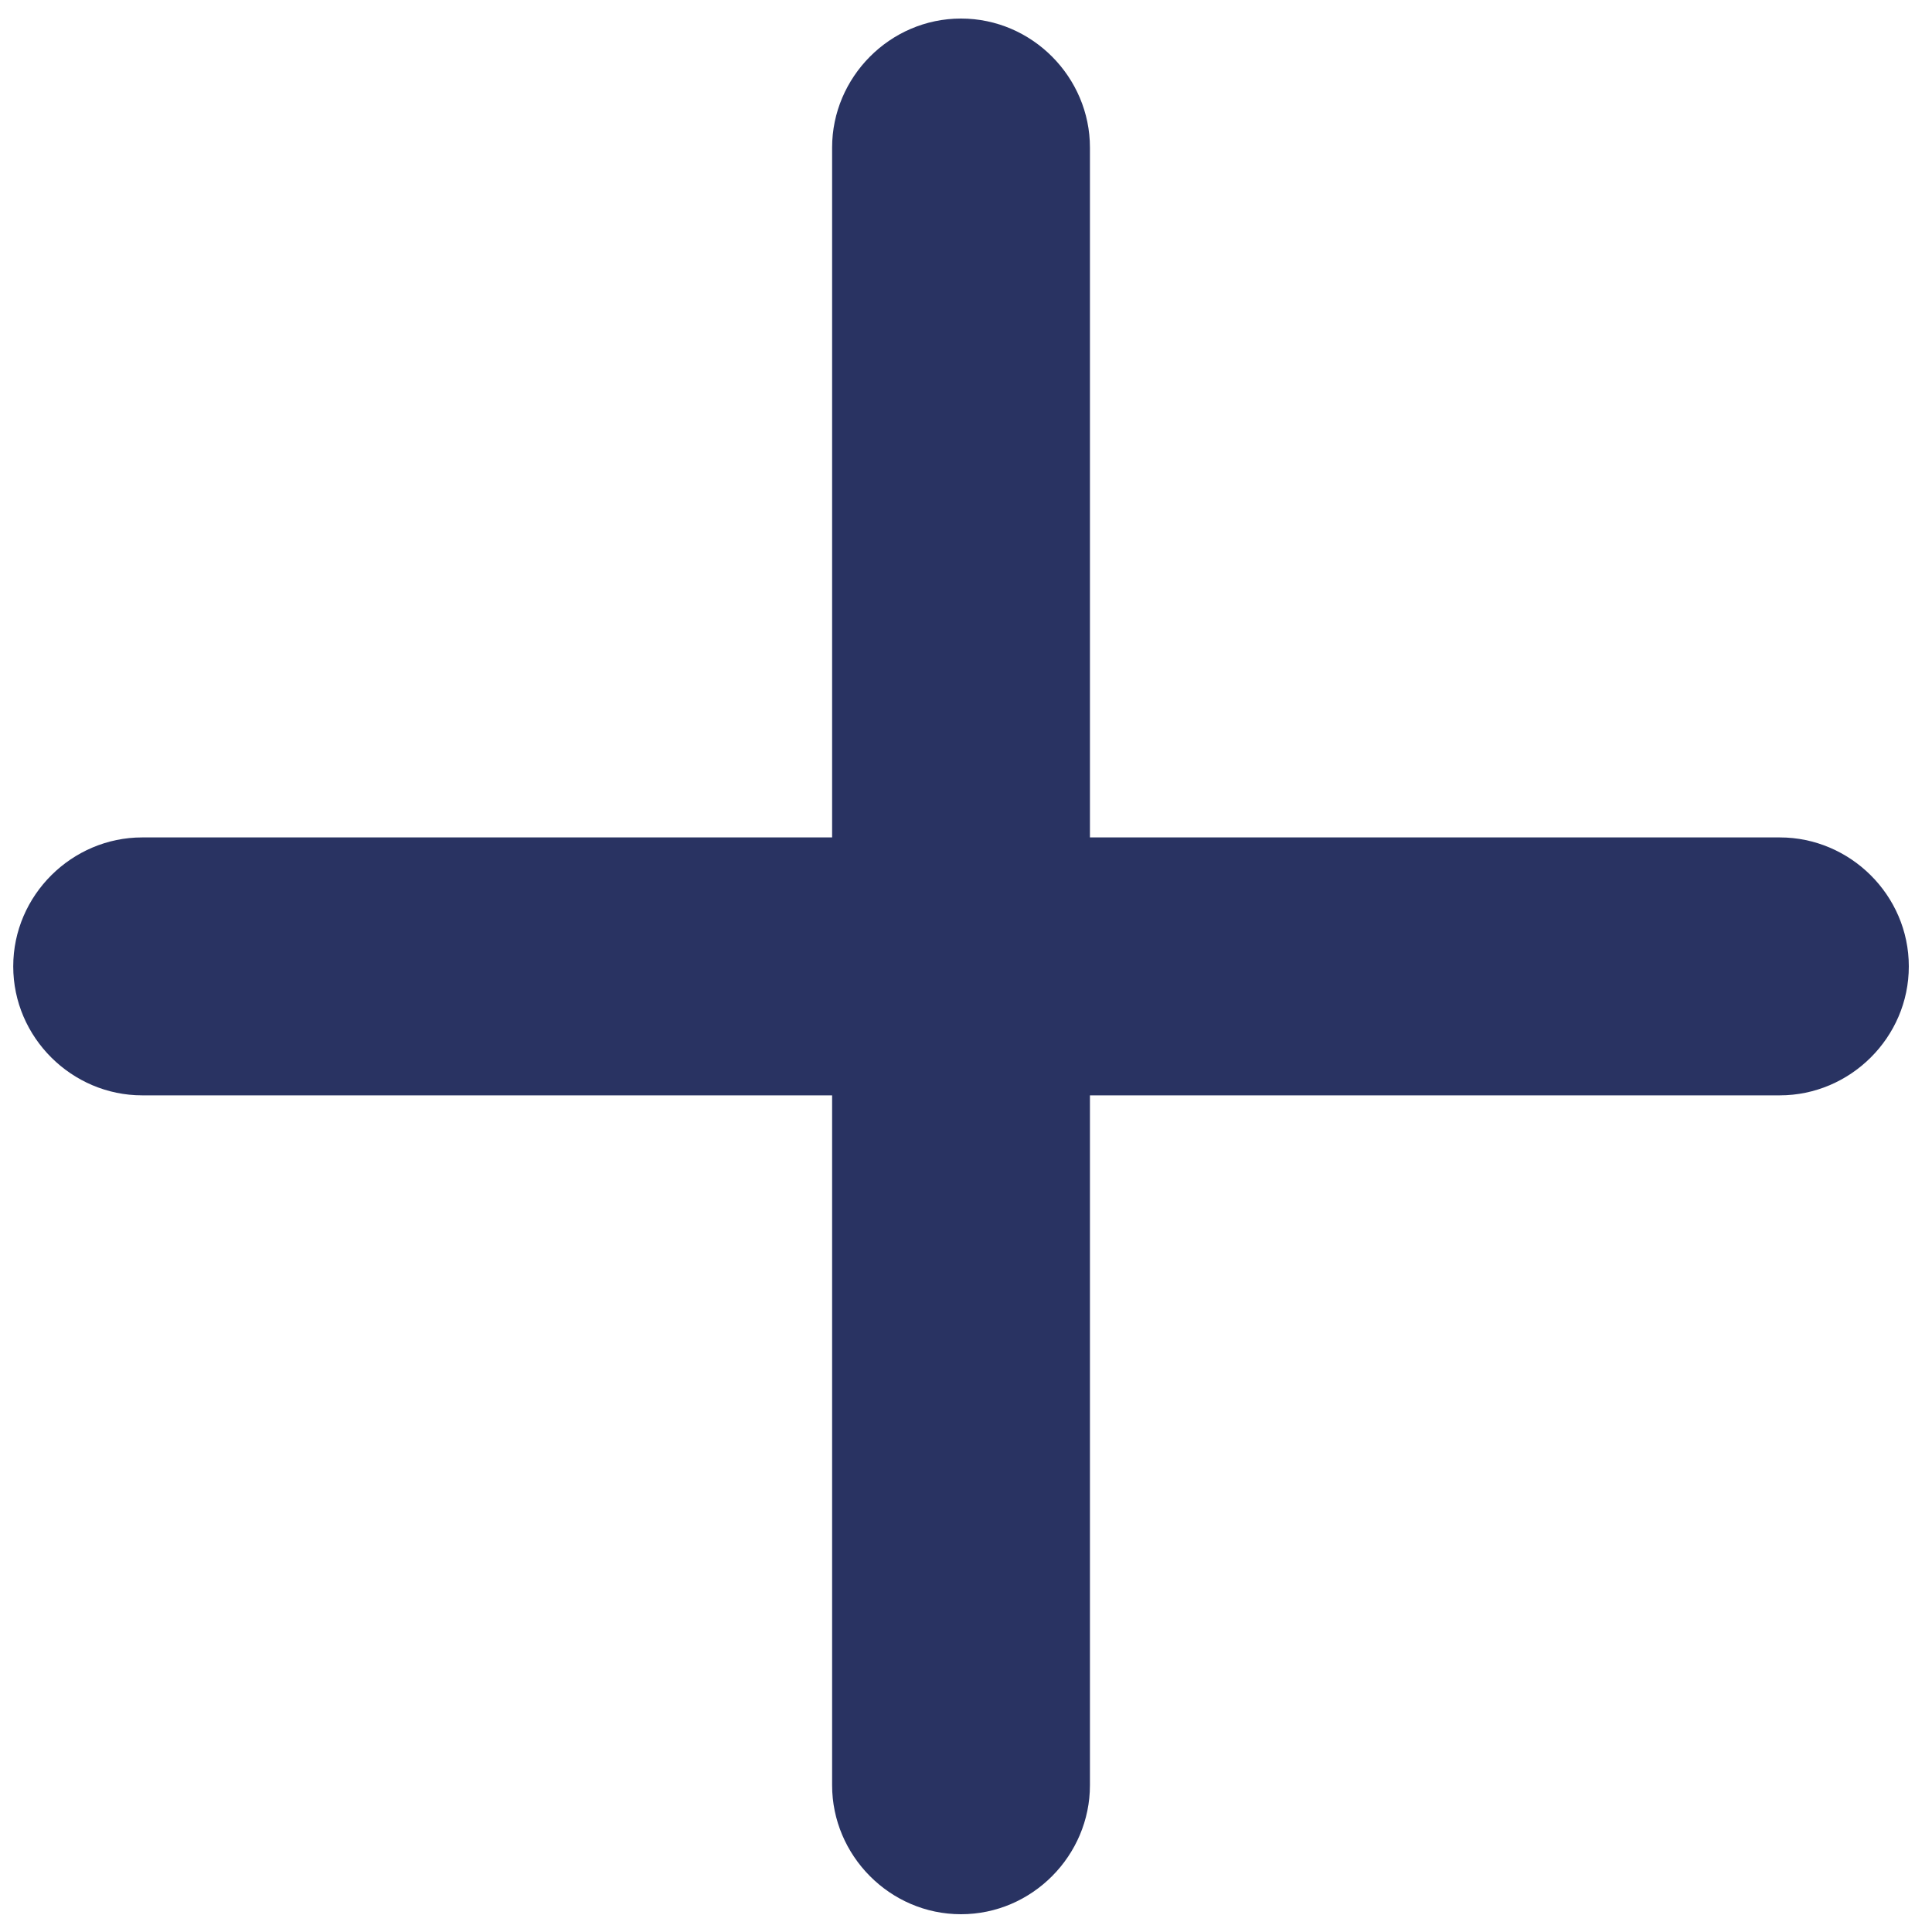 <svg width="20" height="20" viewBox="0 0 20 20" fill="none" xmlns="http://www.w3.org/2000/svg">
<path d="M1.471 11.339H8.614V18.481C8.614 19.207 9.211 19.816 9.948 19.816C10.686 19.816 11.283 19.207 11.283 18.481V11.339H18.425C19.151 11.339 19.76 10.742 19.76 10.004C19.76 9.266 19.151 8.669 18.425 8.669H11.283V1.527C11.283 0.801 10.686 0.192 9.948 0.192C9.211 0.192 8.614 0.801 8.614 1.527V8.669H1.471C0.746 8.669 0.137 9.266 0.137 10.004C0.137 10.742 0.746 11.339 1.471 11.339Z" fill="#293362"/>
</svg>
